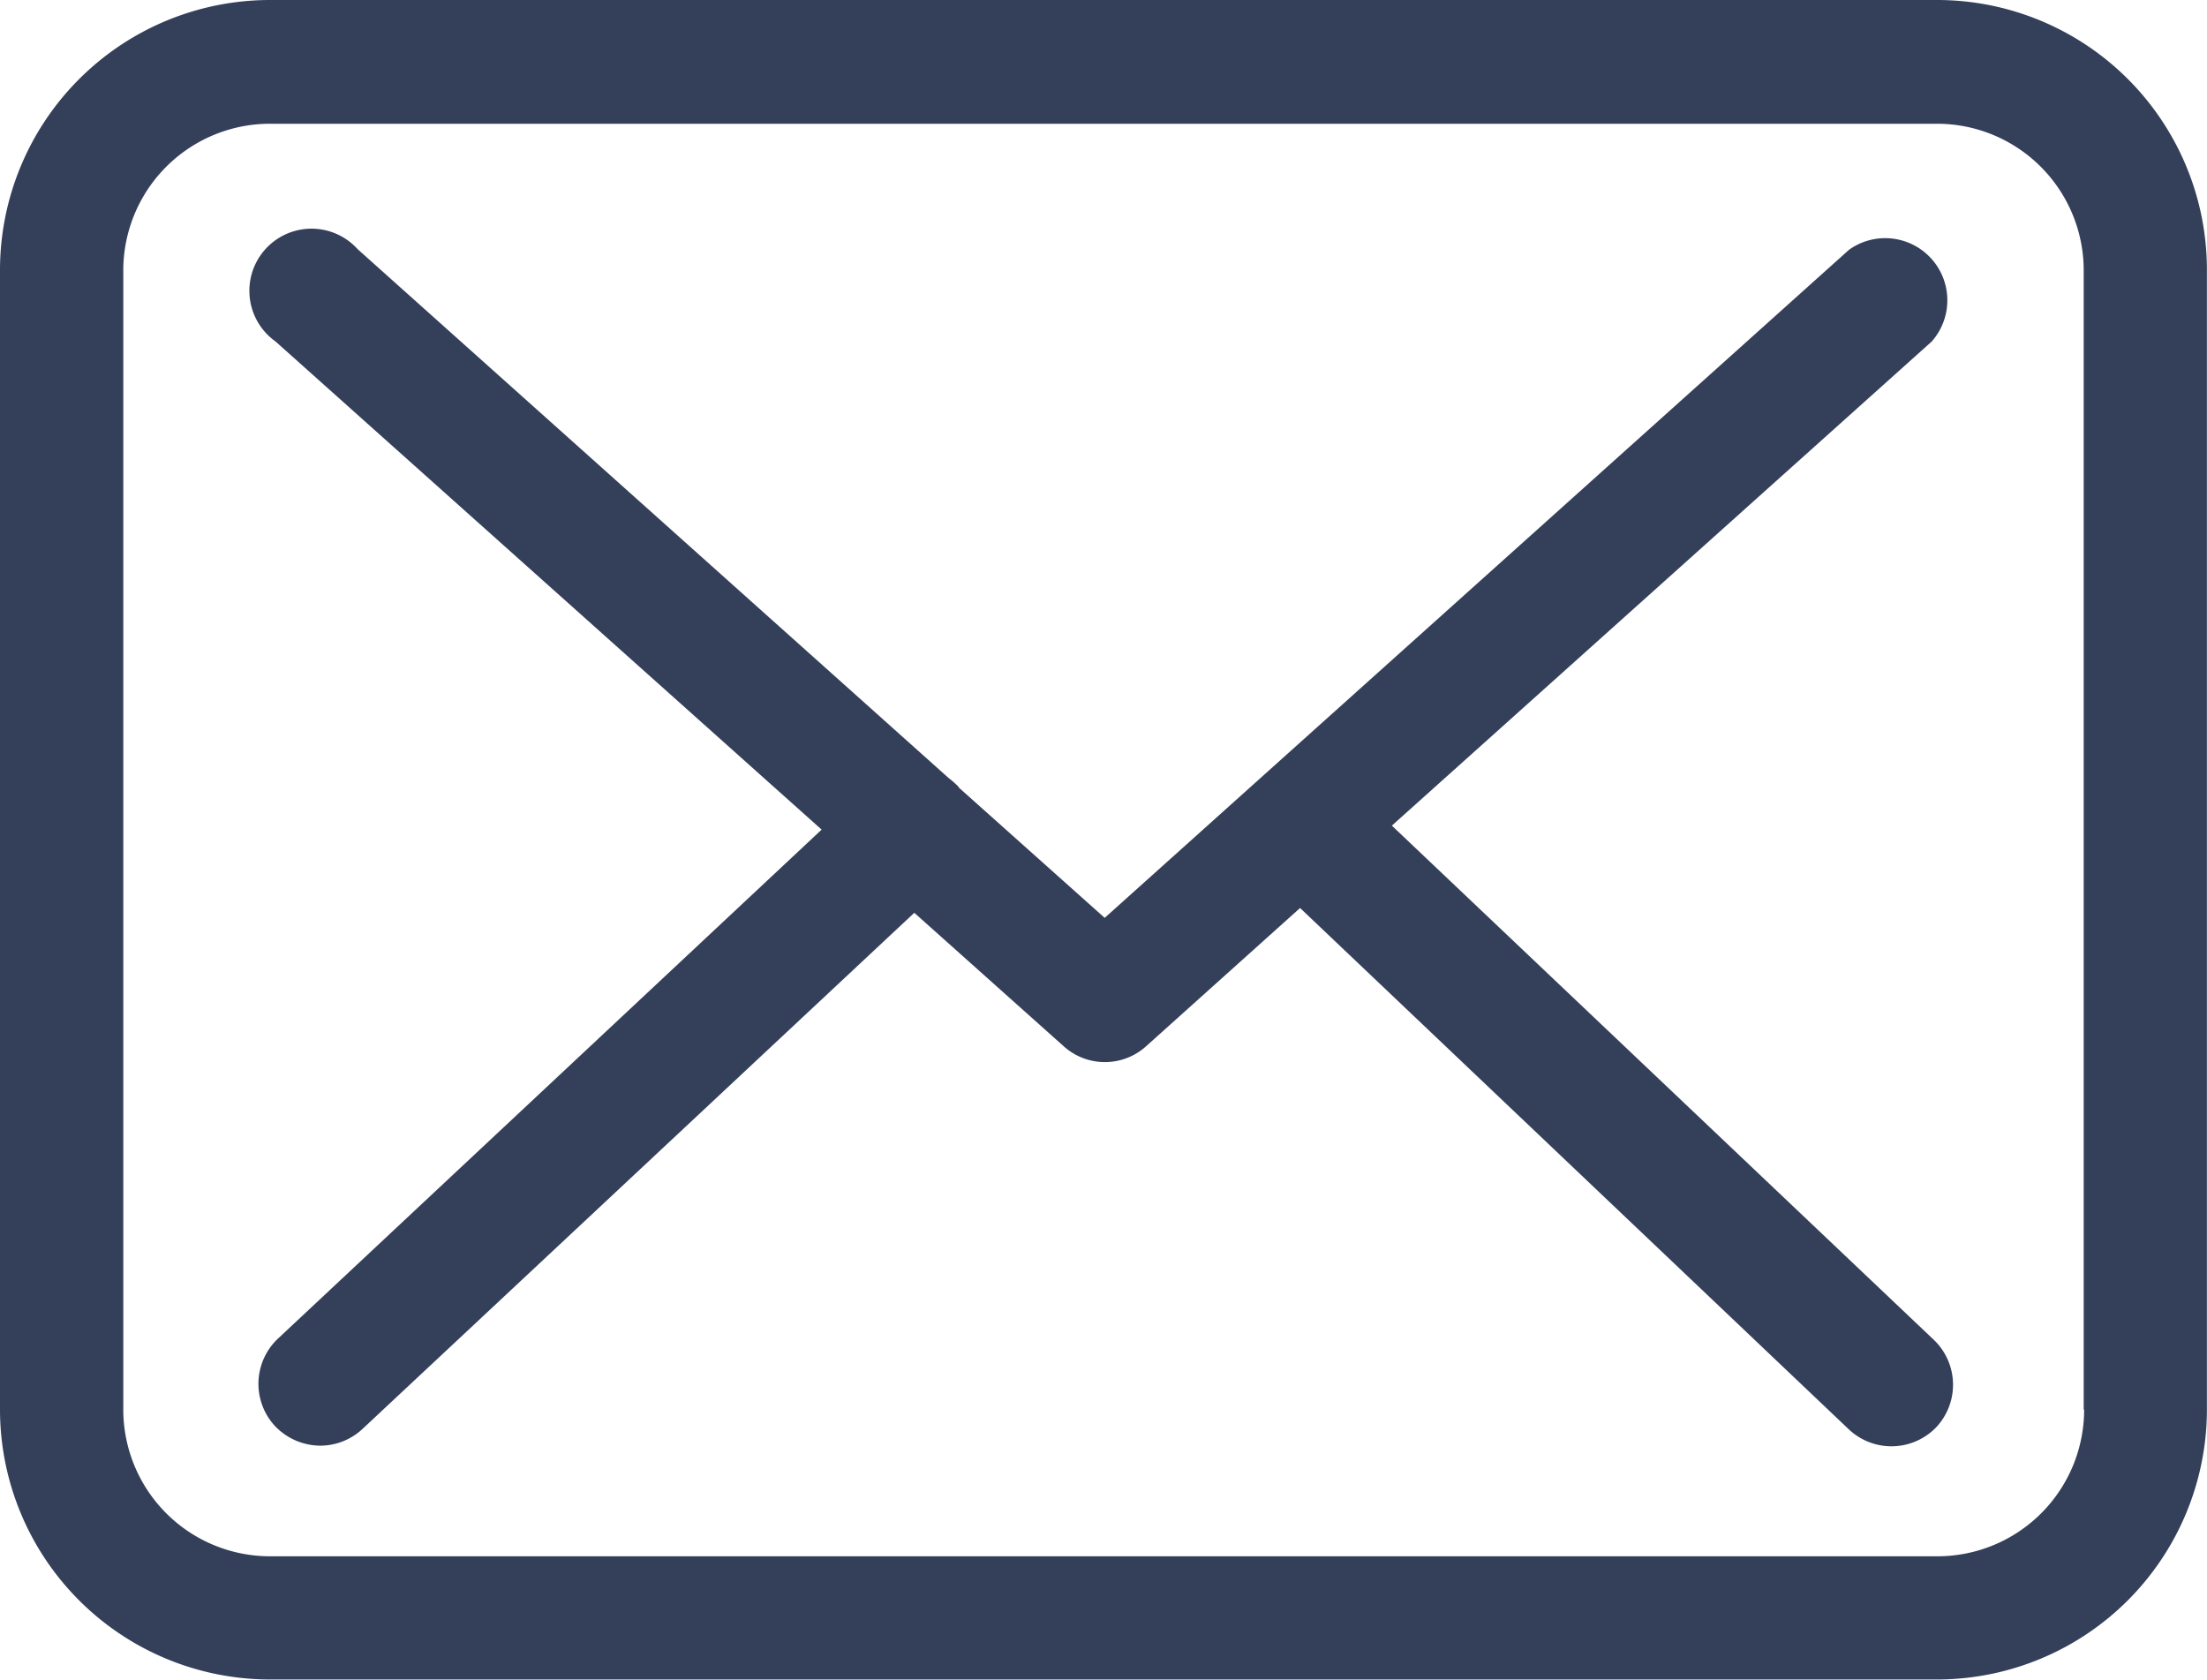 <svg id="envelope" xmlns="http://www.w3.org/2000/svg" width="24.863" height="18.921" viewBox="0 0 24.863 18.921">
  <g id="Group_7" data-name="Group 7" transform="translate(0 0)">
    <path id="Path_13" data-name="Path 13" d="M21.828,57.75H3.04A3.043,3.043,0,0,0,0,60.79v12.84a3.043,3.043,0,0,0,3.04,3.04H21.822a3.043,3.043,0,0,0,3.04-3.04V60.8A3.04,3.04,0,0,0,21.828,57.75Zm1.651,15.881a1.653,1.653,0,0,1-1.651,1.651H3.04a1.653,1.653,0,0,1-1.651-1.651V60.8A1.653,1.653,0,0,1,3.04,59.144H21.822A1.653,1.653,0,0,1,23.474,60.8V73.631Z" transform="translate(0 -57.75)" fill="#34405a"/>
    <path id="Path_14" data-name="Path 14" d="M68.564,115.572l6.081-5.453a.7.7,0,0,0-.931-1.034l-8.385,7.526-1.636-1.461c-.005-.005-.01-.01-.01-.015a1.029,1.029,0,0,0-.113-.1l-6.657-5.957a.7.7,0,1,0-.926,1.039l6.153,5.5-6.127,5.736a.7.7,0,0,0-.031.983.711.711,0,0,0,.509.221.7.7,0,0,0,.473-.185l6.22-5.818,1.687,1.507a.693.693,0,0,0,.926-.005L67.53,116.5l6.184,5.875a.7.7,0,0,0,.983-.026.7.7,0,0,0-.026-.983Z" transform="translate(-52.884 -106.271)" fill="#34405a"/>
  </g>
</svg>

